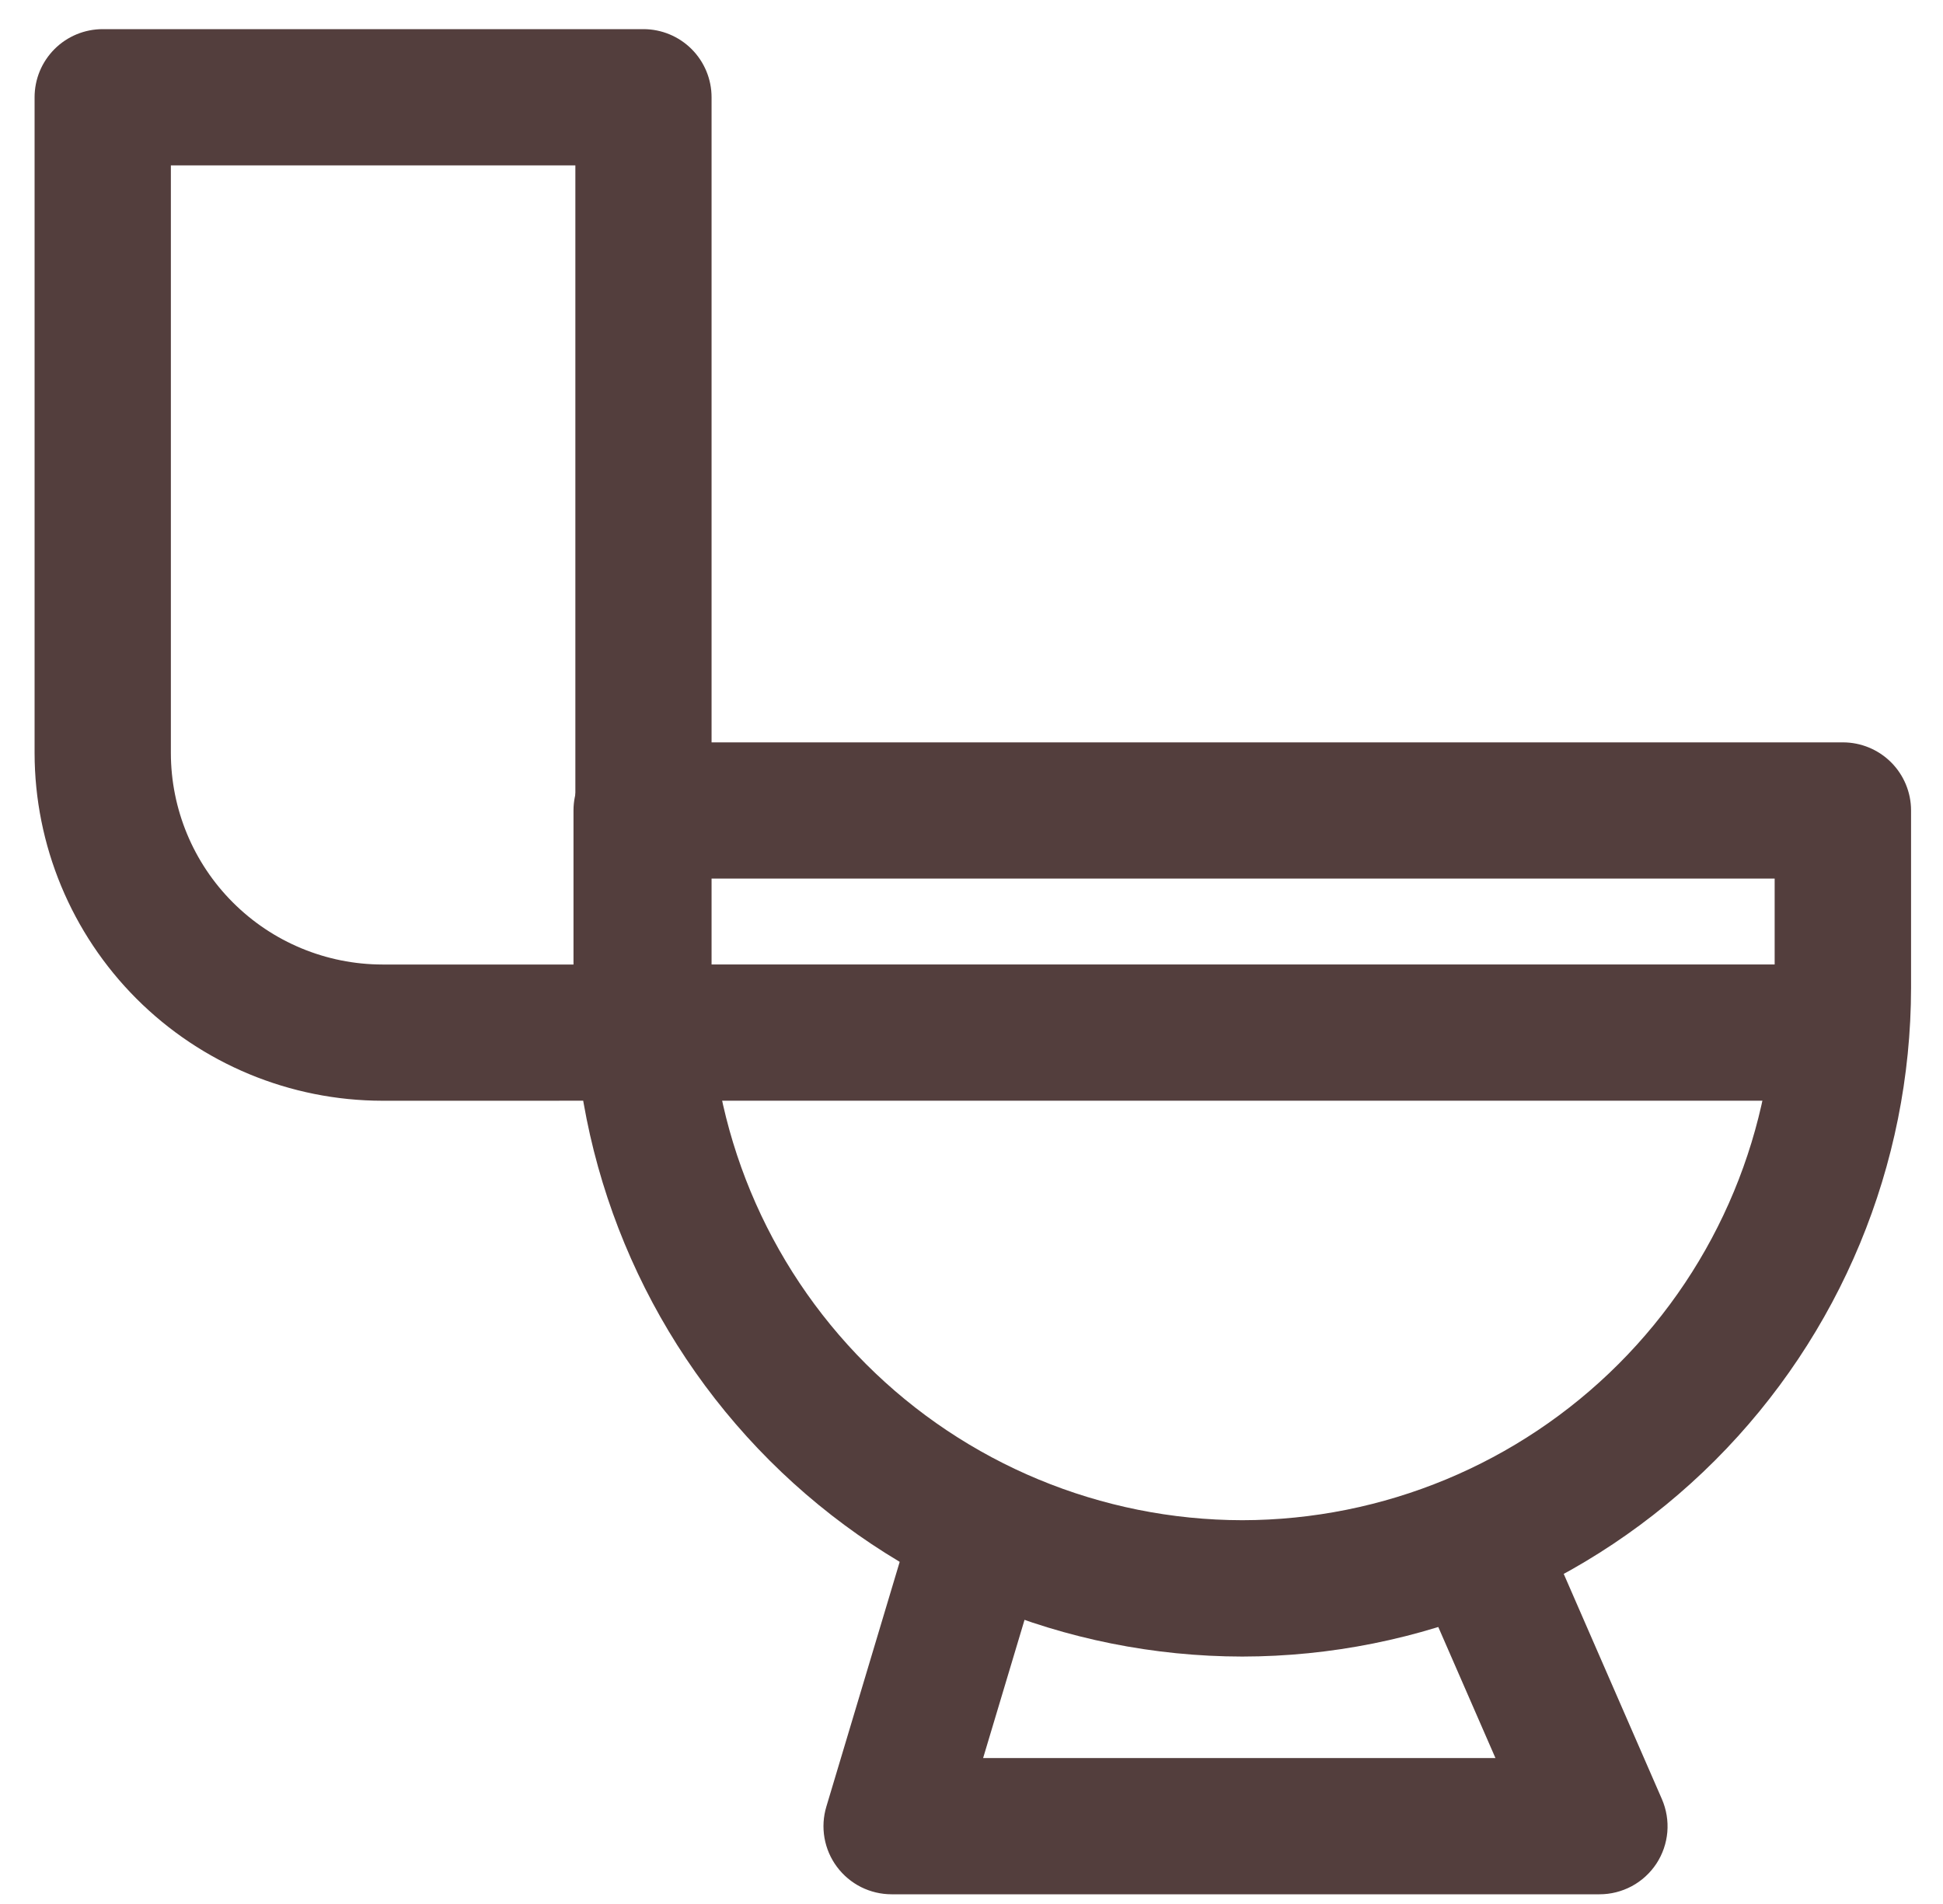 <?xml version="1.0" encoding="UTF-8"?>
<svg xmlns="http://www.w3.org/2000/svg" width="50" height="49" viewBox="0 0 50 49" fill="none">
  <g clip-path="url(#clip0_1_45)">
    <path d="M31.968 42.632C27.405 42.627 23.031 40.812 19.804 37.586C16.578 34.36 14.763 29.986 14.758 25.423V20.858C14.758 20.393 14.942 19.947 15.271 19.618C15.6 19.29 16.046 19.105 16.511 19.105H47.425C47.889 19.105 48.335 19.29 48.664 19.618C48.993 19.947 49.178 20.393 49.178 20.858V25.422C49.173 29.985 47.358 34.359 44.131 37.586C40.905 40.812 36.53 42.627 31.968 42.632ZM18.268 22.611V25.423C18.273 29.055 19.718 32.537 22.286 35.105C24.854 37.673 28.336 39.118 31.968 39.123C35.599 39.118 39.081 37.673 41.649 35.105C44.218 32.537 45.663 29.055 45.668 25.423V22.611H18.268Z" fill="#533E3D"></path>
    <path d="M47.425 24.821H16.558V28.327H47.425V24.821Z" fill="#533E3D"></path>
    <path d="M16.558 28.327L9.838 28.328C7.465 28.325 5.191 27.381 3.513 25.703C1.836 24.025 0.892 21.75 0.89 19.378V2.503C0.89 2.273 0.935 2.045 1.023 1.832C1.111 1.619 1.241 1.426 1.403 1.263C1.566 1.1 1.76 0.971 1.972 0.883C2.185 0.795 2.413 0.75 2.644 0.75H16.558C17.023 0.75 17.468 0.935 17.797 1.263C18.126 1.592 18.311 2.038 18.311 2.503V26.575C18.311 27.04 18.126 27.486 17.797 27.815C17.468 28.143 17.023 28.327 16.558 28.327ZM4.397 4.256V19.378C4.398 20.821 4.972 22.205 5.993 23.225C7.013 24.246 8.396 24.82 9.84 24.822H14.806V4.256H4.397Z" fill="#533E3D"></path>
    <path d="M41.159 48.75H22.944C22.671 48.75 22.401 48.686 22.157 48.564C21.913 48.441 21.701 48.263 21.538 48.044C21.374 47.825 21.265 47.571 21.217 47.301C21.17 47.032 21.186 46.756 21.265 46.494L23.559 38.837L26.917 39.844L25.299 45.244H38.483L36.215 40.044L39.429 38.644L42.766 46.3C42.882 46.567 42.93 46.858 42.906 47.148C42.881 47.438 42.785 47.717 42.626 47.96C42.466 48.203 42.248 48.403 41.992 48.541C41.736 48.678 41.45 48.751 41.159 48.75Z" fill="#533E3D"></path>
  </g>
  <defs>
    <clipPath id="clip0_1_45">
      <rect width="49" height="48" fill="white" transform="translate(0.891 0.75)"></rect>
    </clipPath>
  </defs>
</svg>

